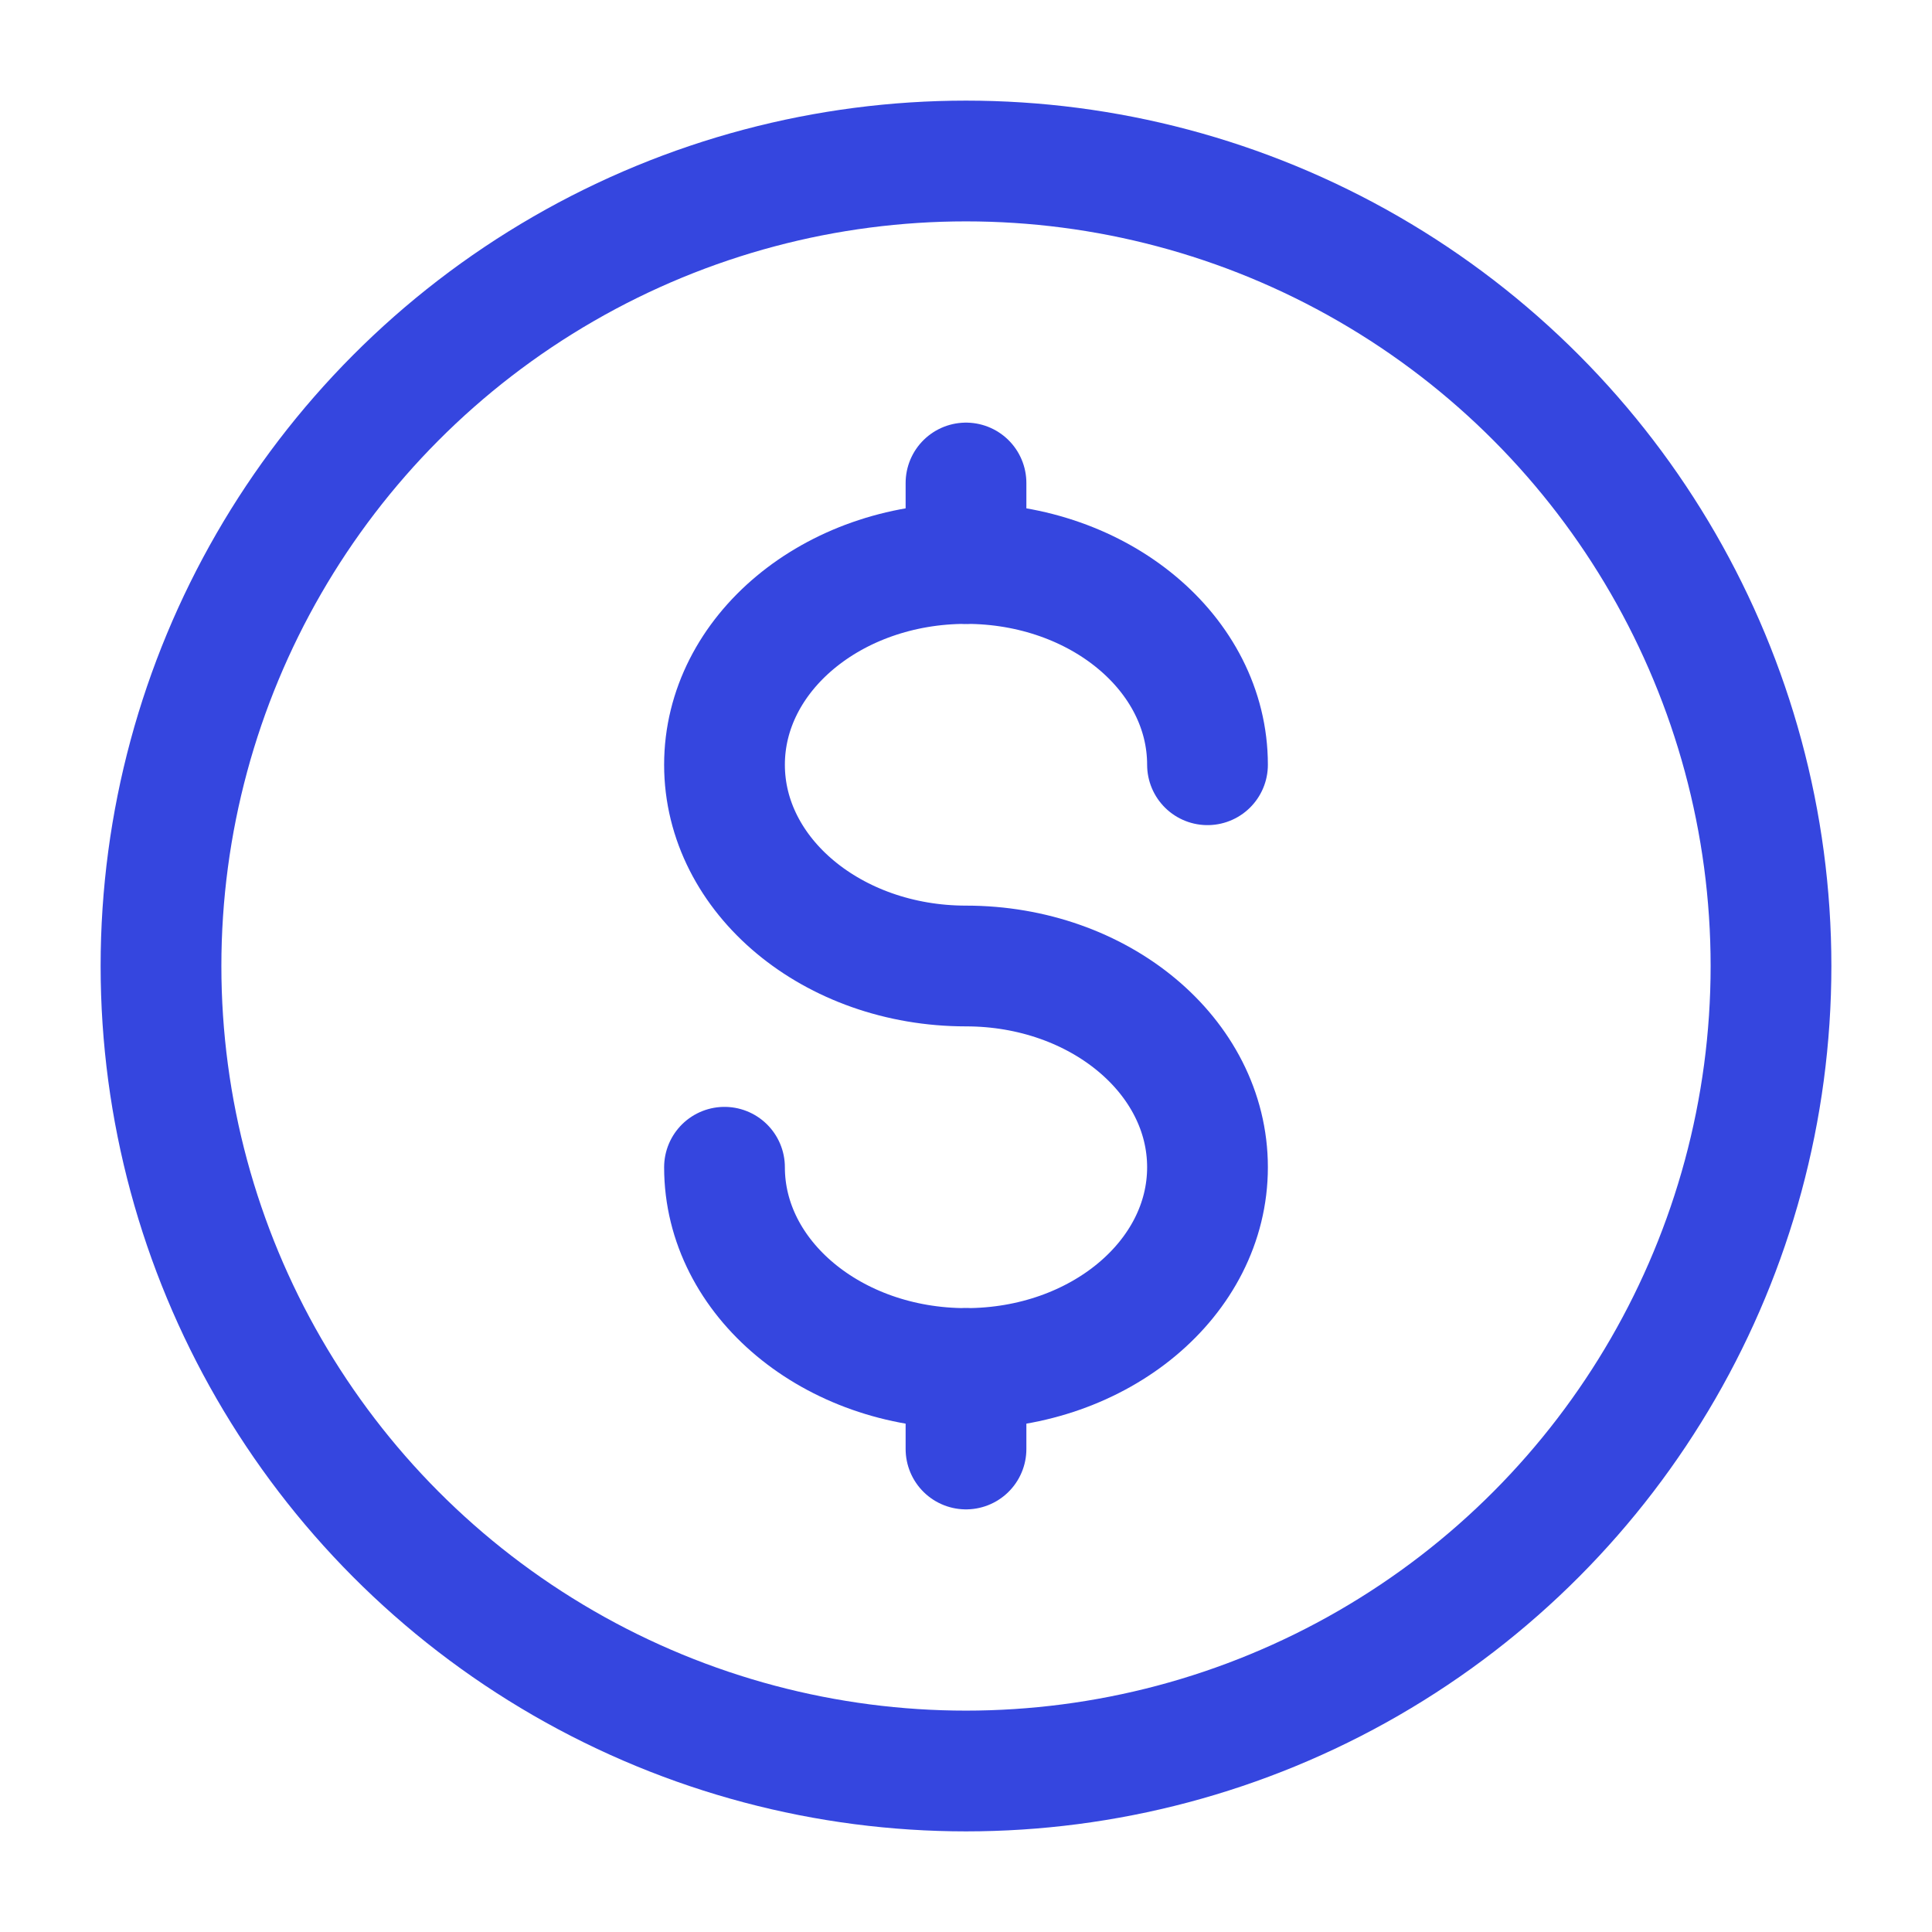 <svg width="24" height="24" viewBox="0 0 24 24" fill="none" xmlns="http://www.w3.org/2000/svg">
<circle cx="12" cy="12" r="10" stroke="#3546DF" stroke-width="1.5"/>
<path d="M12 17V17.5V18" stroke="#3546DF" stroke-width="1.5" stroke-linecap="round"/>
<path d="M12 6V6.5V7" stroke="#3546DF" stroke-width="1.5" stroke-linecap="round"/>
<path d="M15 9.5C15 8.119 13.657 7 12 7C10.343 7 9 8.119 9 9.5C9 10.881 10.343 12 12 12C13.657 12 15 13.119 15 14.5C15 15.881 13.657 17 12 17C10.343 17 9 15.881 9 14.5" stroke="#3546DF" stroke-width="1.5" stroke-linecap="round"/>
</svg>
